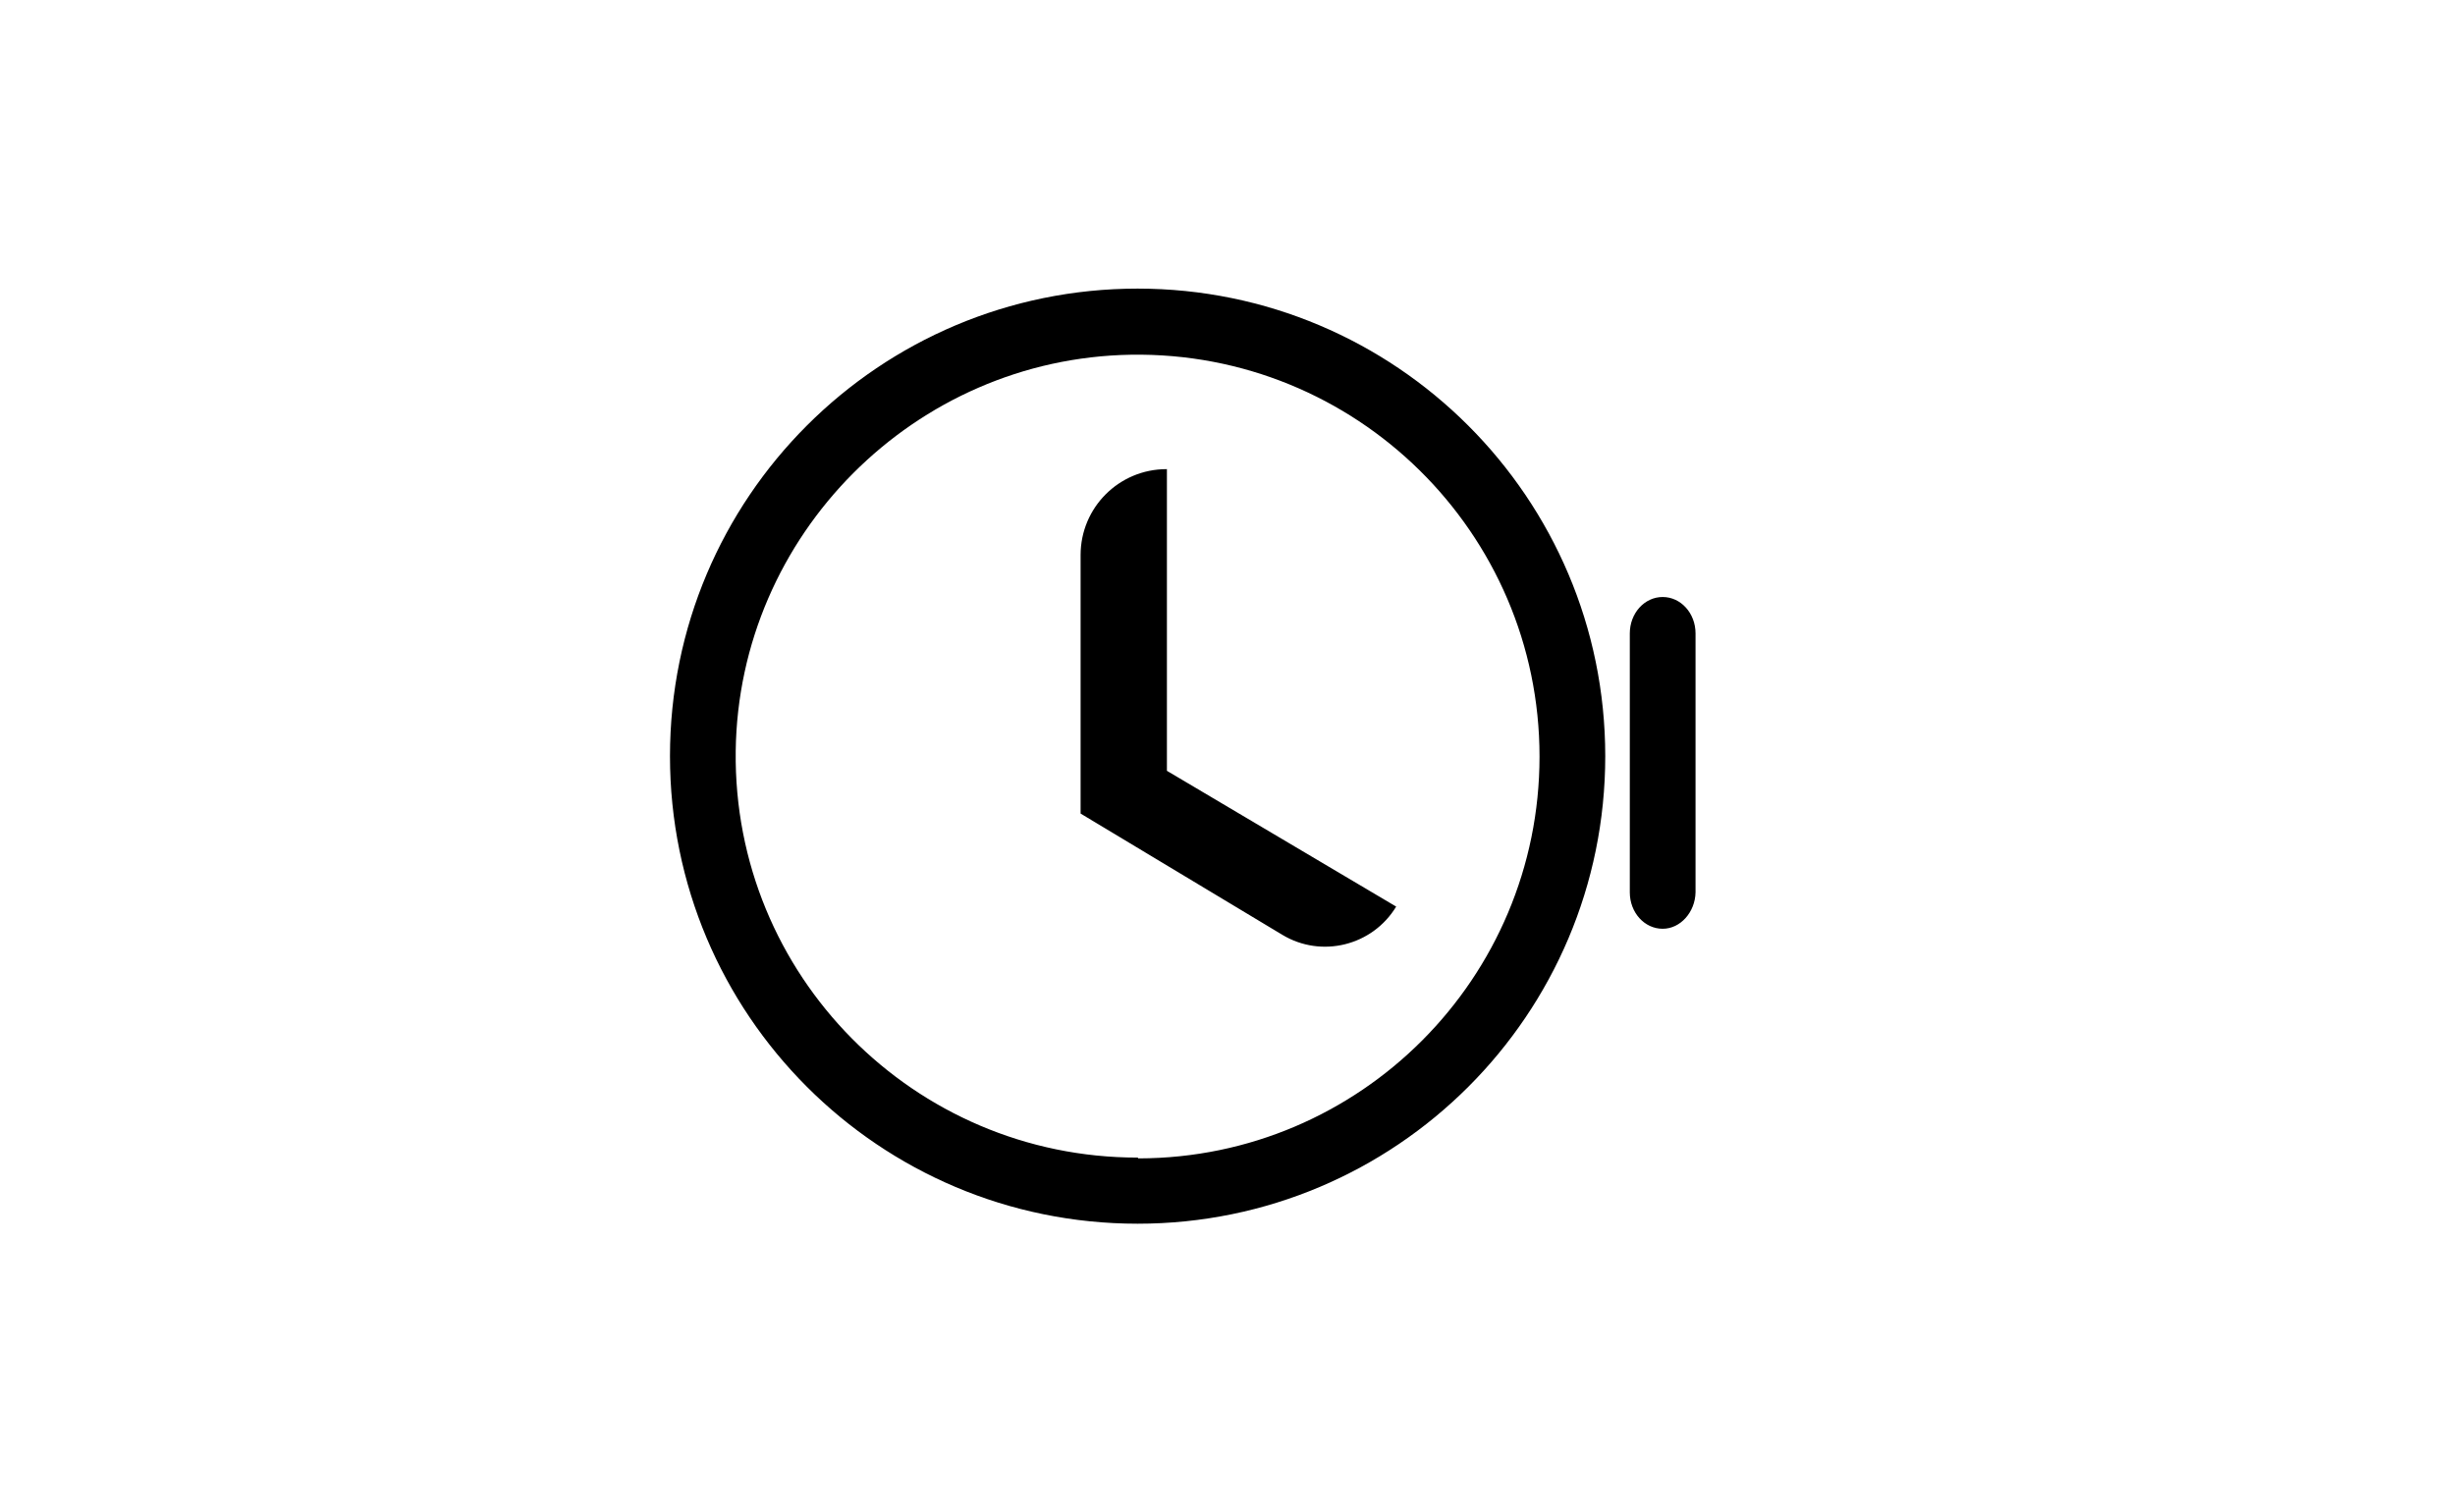 <?xml version="1.0" encoding="utf-8"?>
<!-- Generator: Adobe Illustrator 27.2.0, SVG Export Plug-In . SVG Version: 6.00 Build 0)  -->
<svg version="1.1" id="Ebene_1" xmlns="http://www.w3.org/2000/svg" xmlns:xlink="http://www.w3.org/1999/xlink" x="0px" y="0px"
	 viewBox="0 0 620 382" style="enable-background:new 0 0 620 382;" xml:space="preserve">
<style type="text/css">
	.st0{clip-path:url(#SVGID_00000054234093590259478050000001932770885569296802_);}
</style>
<g>
	<defs>
		<rect id="SVGID_1_" x="156.9" y="60.6" width="306.2" height="260.9"/>
	</defs>
	<clipPath id="SVGID_00000029025318217409728730000013908840142379745677_">
		<use xlink:href="#SVGID_1_"  style="overflow:visible;"/>
	</clipPath>
	<g style="clip-path:url(#SVGID_00000029025318217409728730000013908840142379745677_);">
		<path d="M294.6,118.5L294.6,118.5c-12,0-21.7,9.7-21.7,21.7v65.3l50.9,30.6c9.9,6,22.8,2.8,28.8-7.1v0c0,0,0,0,0,0l-57.9-34.3
			v-76.2H294.6z M287.3,72.9c-65.2,0-118.1,52.8-118.1,118.1c0,65.2,52.8,118.1,118.1,118.1c65.2,0,118.1-52.8,118.1-118.1
			C405.4,125.8,352.5,72.9,287.3,72.9z M287.3,292.4c-56.5,0-102.2-46.1-101.5-102.7c0.7-54.6,45.2-99.2,99.8-100.1
			c56.8-0.9,103.2,44.9,103.2,101.5c0,56-45.3,101.4-101.2,101.5c0,0,0,0-0.1,0L287.3,292.4z M419.9,234.6L419.9,234.6
			c-4.6,0-8.3-4.1-8.3-9.2V160c0-5.1,3.7-9.2,8.3-9.2l0,0c4.6,0,8.3,4.1,8.3,9.2v65.4C428.1,230.4,424.4,234.6,419.9,234.6z"/>
	</g>
</g>
</svg>
